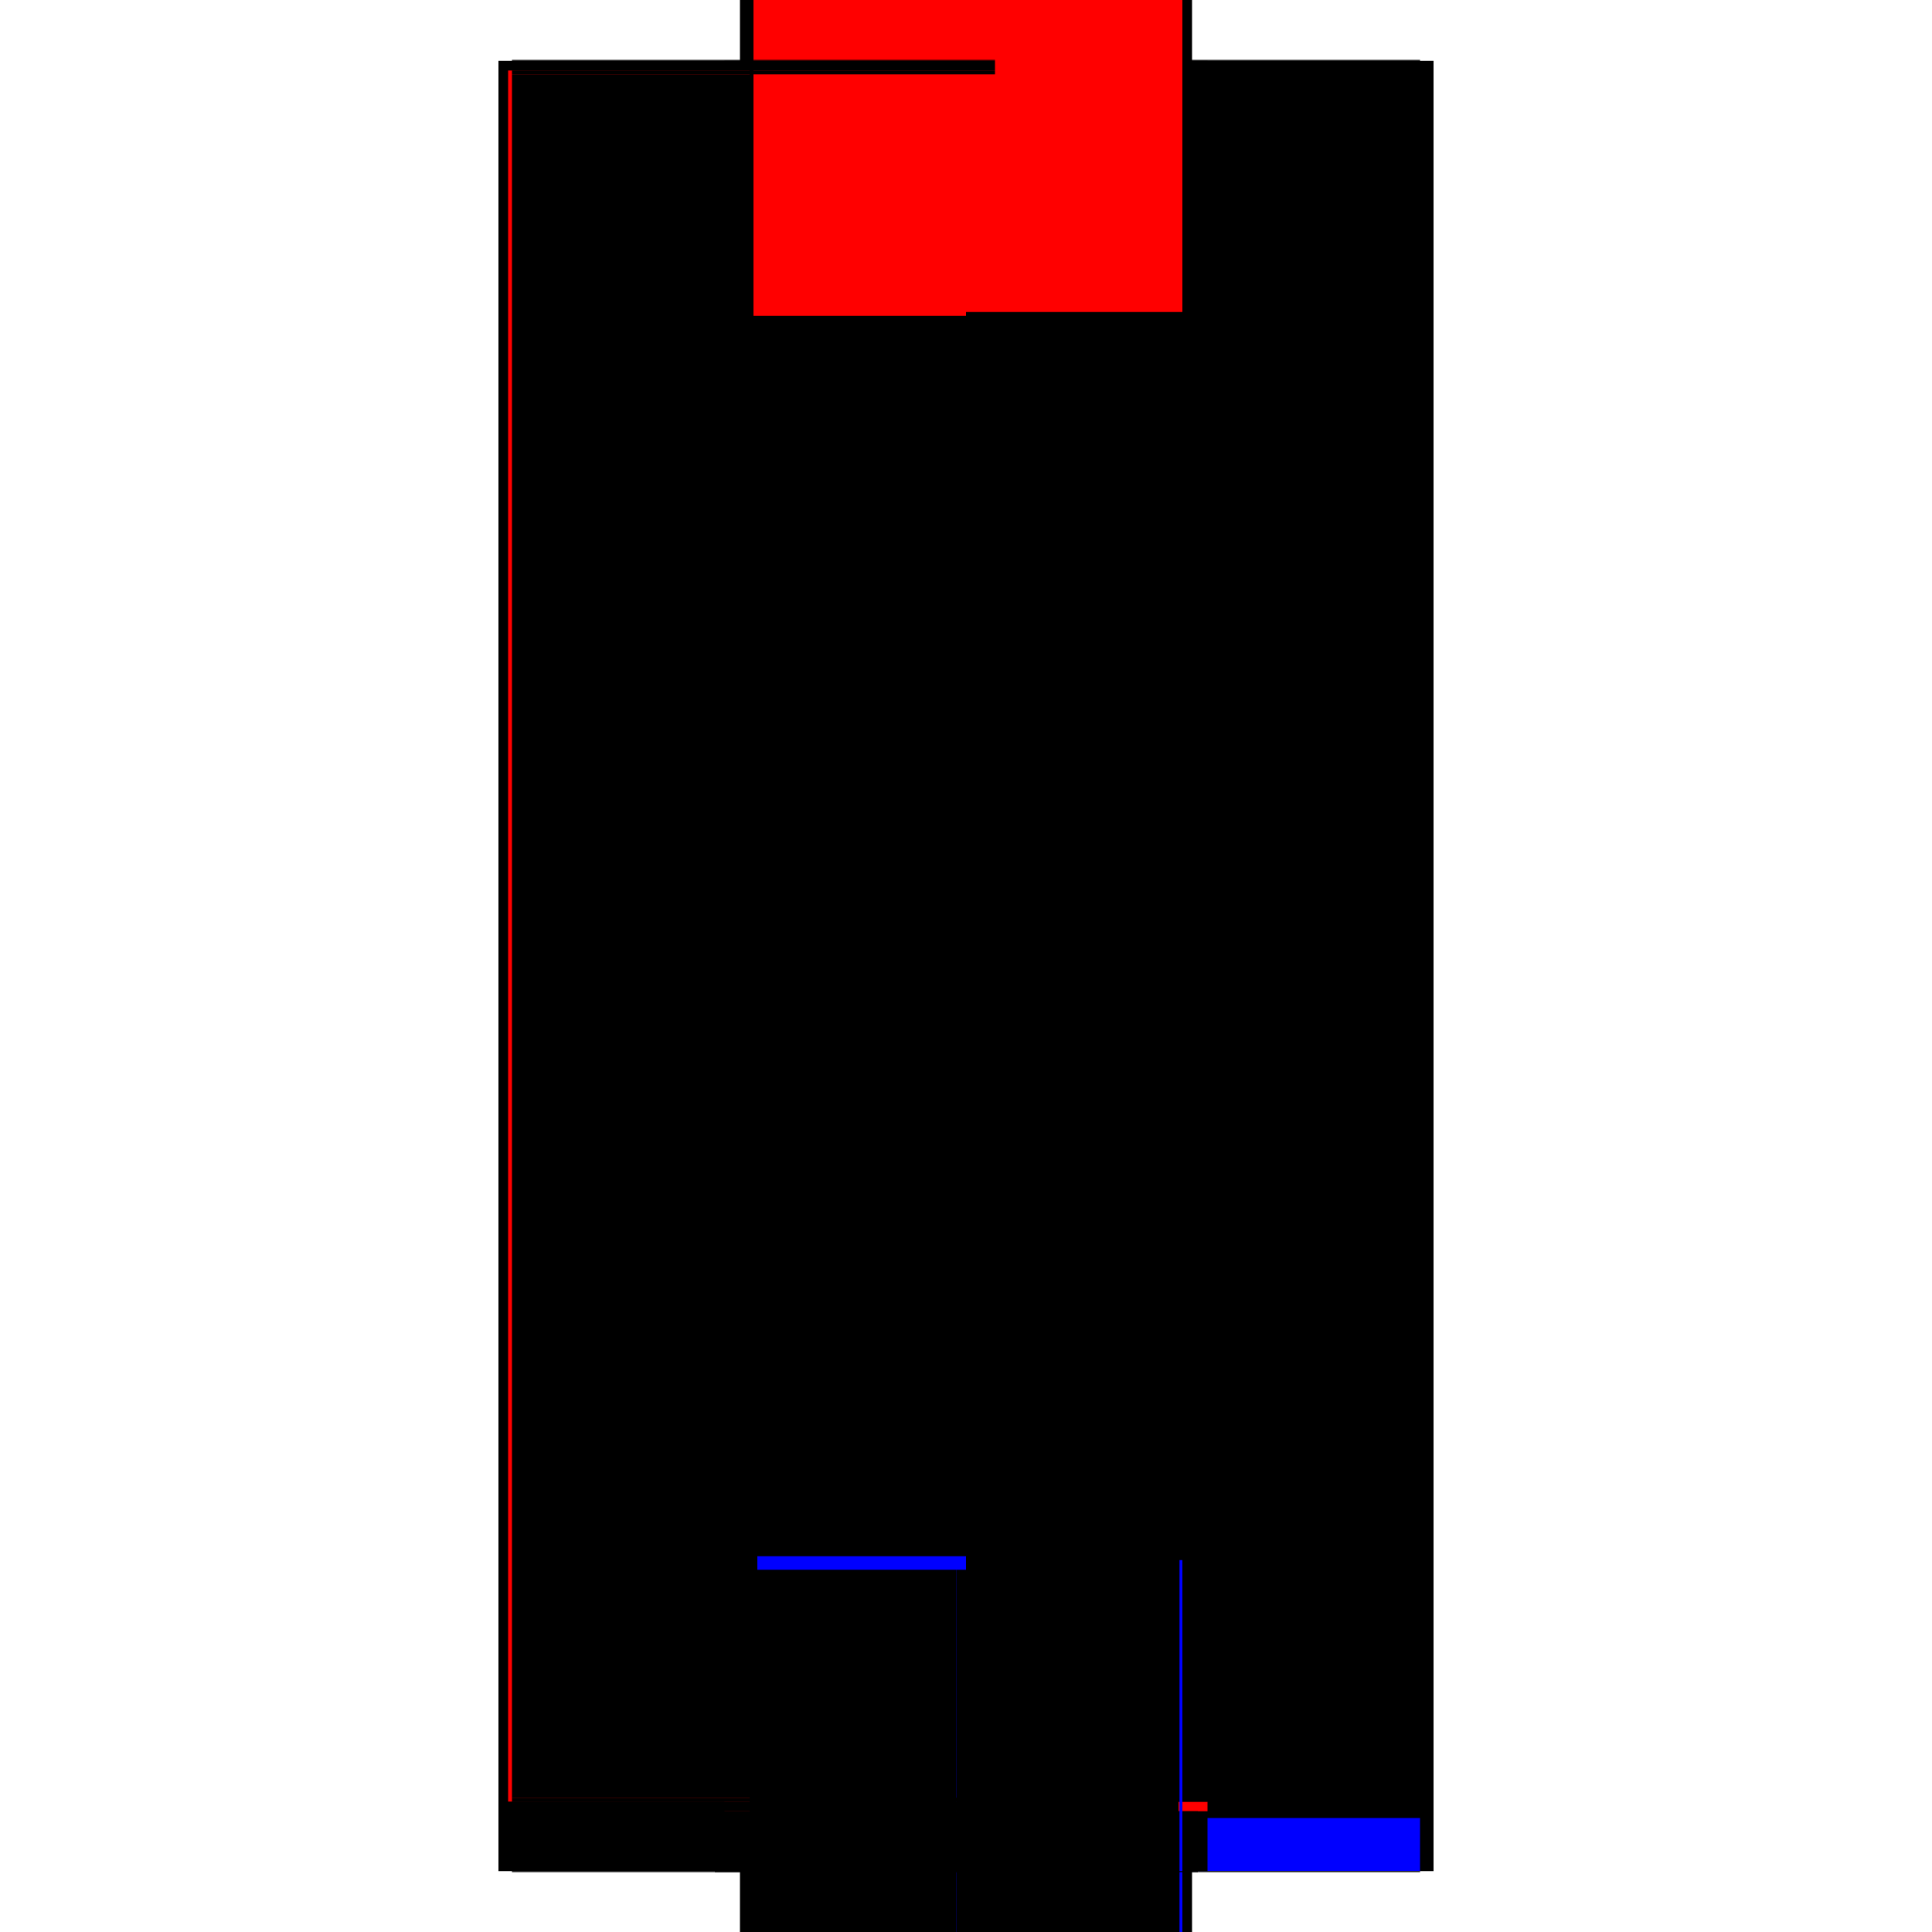 <?xml version="1.0" encoding="utf-8" ?>
<svg xmlns="http://www.w3.org/2000/svg" xmlns:ev="http://www.w3.org/2001/xml-events" xmlns:xlink="http://www.w3.org/1999/xlink" baseProfile="full" height="100%" version="1.1" viewBox="-1,-1,2,2" width="100%">
  <defs>
    <style type="text/css"><![CDATA[.vectorEffectClass {vector-effect: non-scaling-stroke;}]]></style>
  </defs>
  <line class="vectorEffectClass" fill="none" stroke="black" stroke-width="0.5" x1="-0.234" x2="-0.234" y1="0.937" y2="-0.937"/>
  <line class="vectorEffectClass" fill="none" stroke="black" stroke-width="0.5" x1="0.234" x2="0.234" y1="0.937" y2="-0.937"/>
  <line class="vectorEffectClass" fill="none" stroke="red" stroke-width="0.5" x1="0.22" x2="0.22" y1="0.861" y2="-0.923"/>
  <line class="vectorEffectClass" fill="none" stroke="black" stroke-width="0.5" x1="0.0" x2="0.0" y1="0.861" y2="-0.923"/>
  <line class="vectorEffectClass" fill="none" stroke="black" stroke-width="0.5" x1="-0.22" x2="0.22" y1="-0.938" y2="-0.938"/>
  <line class="vectorEffectClass" fill="none" stroke="black" stroke-width="0.5" x1="-0.01" x2="0.22" y1="0.938" y2="0.938"/>
  <line class="vectorEffectClass" fill="none" stroke="black" stroke-width="0.5" x1="0.0" x2="0.22" y1="0.875" y2="0.875"/>
  <line class="vectorEffectClass" fill="none" stroke="black" stroke-width="0.5" x1="0.0" x2="0.22" y1="0.861" y2="0.861"/>
  <line class="vectorEffectClass" fill="none" stroke="red" stroke-width="0.5" x1="0.0" x2="0.22" y1="-0.923" y2="-0.923"/>
  <line class="vectorEffectClass" fill="none" stroke="black" stroke-width="0.5" x1="-0.22" x2="0.0" y1="-0.937" y2="-0.937"/>
  <line class="vectorEffectClass" fill="none" stroke="black" stroke-width="0.5" x1="-0.22" x2="-0.01" y1="0.938" y2="0.938"/>
  <line class="vectorEffectClass" fill="none" stroke="black" stroke-width="0.5" x1="-0.22" x2="-0.01" y1="0.937" y2="0.937"/>
  <line class="vectorEffectClass" fill="none" stroke="blue" stroke-width="0.5" x1="0.22" x2="0.22" y1="0.937" y2="0.882"/>
  <line class="vectorEffectClass" fill="none" stroke="black" stroke-width="0.5" x1="0.0" x2="0.0" y1="0.937" y2="0.875"/>
  <line class="vectorEffectClass" fill="none" stroke="black" stroke-width="0.5" x1="-0.234" x2="-0.22" y1="0.937" y2="0.937"/>
  <line class="vectorEffectClass" fill="none" stroke="black" stroke-width="0.5" x1="-0.234" x2="-0.22" y1="-0.937" y2="-0.937"/>
  <line class="vectorEffectClass" fill="none" stroke="black" stroke-width="0.5" x1="0.22" x2="0.234" y1="0.937" y2="0.937"/>
  <line class="vectorEffectClass" fill="none" stroke="black" stroke-width="0.5" x1="0.22" x2="0.234" y1="-0.937" y2="-0.937"/>
  <line class="vectorEffectClass" fill="none" stroke="black" stroke-width="0.5" x1="0.22" x2="0.22" y1="0.875" y2="0.865"/>
  <line class="vectorEffectClass" fill="none" stroke="black" stroke-width="0.5" x1="0.22" x2="0.22" y1="-0.927" y2="-0.937"/>
  <line class="vectorEffectClass" fill="none" stroke="black" stroke-width="0.5" x1="0.0" x2="0.0" y1="-0.927" y2="-0.937"/>
  <line class="vectorEffectClass" fill="none" stroke="red" stroke-width="0.5" x1="0.0" x2="0.0" y1="0.875" y2="0.865"/>
  <line class="vectorEffectClass" fill="none" stroke="black" stroke-width="0.5" x1="-0.01" x2="0.0" y1="0.937" y2="0.937"/>
  <line class="vectorEffectClass" fill="none" stroke="black" stroke-width="0.5" x1="0.22" x2="0.22" y1="0.865" y2="0.861"/>
  <line class="vectorEffectClass" fill="none" stroke="black" stroke-width="0.5" x1="0.22" x2="0.22" y1="-0.923" y2="-0.927"/>
  <line class="vectorEffectClass" fill="none" stroke="black" stroke-width="0.5" x1="0.0" x2="0.0" y1="0.865" y2="0.861"/>
  <line class="vectorEffectClass" fill="none" stroke="black" stroke-width="0.5" x1="0.0" x2="0.0" y1="-0.923" y2="-0.927"/>
  <line class="vectorEffectClass" fill="none" stroke="black" stroke-width="0.5" x1="0.22" x2="0.22" y1="0.938" y2="0.937"/>
  <line class="vectorEffectClass" fill="none" stroke="black" stroke-width="0.5" x1="0.22" x2="0.22" y1="-0.937" y2="-0.938"/>
  <line class="vectorEffectClass" fill="none" stroke="red" stroke-dasharray="5.0 5.0" stroke-width="0.5" x1="-0.224" x2="-0.224" y1="0.865" y2="-0.927"/>
  <line class="vectorEffectClass" fill="none" stroke="black" stroke-dasharray="5.0 5.0" stroke-width="0.5" x1="0.224" x2="0.224" y1="0.865" y2="-0.927"/>
  <line class="vectorEffectClass" fill="none" stroke="black" stroke-dasharray="5.0 5.0" stroke-width="0.5" x1="-0.22" x2="-0.22" y1="0.861" y2="-0.923"/>
  <line class="vectorEffectClass" fill="none" stroke="black" stroke-dasharray="5.0 5.0" stroke-width="0.5" x1="-0.22" x2="0.0" y1="0.865" y2="0.865"/>
  <line class="vectorEffectClass" fill="none" stroke="black" stroke-dasharray="5.0 5.0" stroke-width="0.5" x1="0.0" x2="0.22" y1="0.865" y2="0.865"/>
  <line class="vectorEffectClass" fill="none" stroke="blue" stroke-dasharray="5.0 5.0" stroke-width="0.5" x1="-0.216" x2="0.0" y1="0.861" y2="0.861"/>
  <line class="vectorEffectClass" fill="none" stroke="blue" stroke-dasharray="5.0 5.0" stroke-width="0.5" x1="-0.22" x2="-0.018" y1="-0.927" y2="-0.927"/>
  <line class="vectorEffectClass" fill="none" stroke="red" stroke-dasharray="5.0 5.0" stroke-width="0.5" x1="0.0" x2="0.22" y1="-0.927" y2="-0.927"/>
  <line class="vectorEffectClass" fill="none" stroke="red" stroke-dasharray="5.0 5.0" stroke-width="0.5" x1="-0.22" x2="0.0" y1="-0.923" y2="-0.923"/>
  <line class="vectorEffectClass" fill="none" stroke="black" stroke-dasharray="5.0 5.0" stroke-width="0.5" x1="-0.22" x2="-0.01" y1="0.875" y2="0.875"/>
  <line class="vectorEffectClass" fill="none" stroke="black" stroke-dasharray="5.0 5.0" stroke-width="0.5" x1="-0.22" x2="-0.22" y1="0.937" y2="0.875"/>
  <line class="vectorEffectClass" fill="none" stroke="black" stroke-dasharray="5.0 5.0" stroke-width="0.5" x1="-0.01" x2="-0.01" y1="0.937" y2="0.875"/>
  <line class="vectorEffectClass" fill="none" stroke="black" stroke-dasharray="5.0 5.0" stroke-width="0.5" x1="-0.22" x2="-0.22" y1="0.875" y2="0.865"/>
  <line class="vectorEffectClass" fill="none" stroke="black" stroke-dasharray="5.0 5.0" stroke-width="0.5" x1="-0.22" x2="-0.22" y1="-0.927" y2="-0.937"/>
  <line class="vectorEffectClass" fill="none" stroke="black" stroke-dasharray="5.0 5.0" stroke-width="0.5" x1="-0.01" x2="0.0" y1="0.875" y2="0.875"/>
  <line class="vectorEffectClass" fill="none" stroke="black" stroke-dasharray="5.0 5.0" stroke-width="0.5" x1="-0.22" x2="-0.22" y1="0.865" y2="0.861"/>
  <line class="vectorEffectClass" fill="none" stroke="black" stroke-dasharray="5.0 5.0" stroke-width="0.5" x1="-0.22" x2="-0.22" y1="-0.923" y2="-0.927"/>
  <line class="vectorEffectClass" fill="none" stroke="red" stroke-dasharray="5.0 5.0" stroke-width="0.5" x1="0.22" x2="0.224" y1="-0.927" y2="-0.927"/>
  <line class="vectorEffectClass" fill="none" stroke="blue" stroke-dasharray="5.0 5.0" stroke-width="0.5" x1="0.221" x2="0.224" y1="0.865" y2="0.865"/>
  <line class="vectorEffectClass" fill="none" stroke="black" stroke-dasharray="5.0 5.0" stroke-width="0.5" x1="-0.224" x2="-0.22" y1="0.865" y2="0.865"/>
  <line class="vectorEffectClass" fill="none" stroke="black" stroke-dasharray="5.0 5.0" stroke-width="0.5" x1="-0.224" x2="-0.22" y1="-0.927" y2="-0.927"/>
  <line class="vectorEffectClass" fill="none" stroke="black" stroke-dasharray="5.0 5.0" stroke-width="0.5" x1="-0.22" x2="-0.22" y1="-0.937" y2="-0.938"/>
  <line class="vectorEffectClass" fill="none" stroke="black" stroke-dasharray="5.0 5.0" stroke-width="0.5" x1="-0.22" x2="-0.22" y1="0.938" y2="0.937"/>
  <line class="vectorEffectClass" fill="none" stroke="black" stroke-dasharray="5.0 5.0" stroke-width="0.5" x1="-0.01" x2="-0.01" y1="0.938" y2="0.937"/>
</svg>
